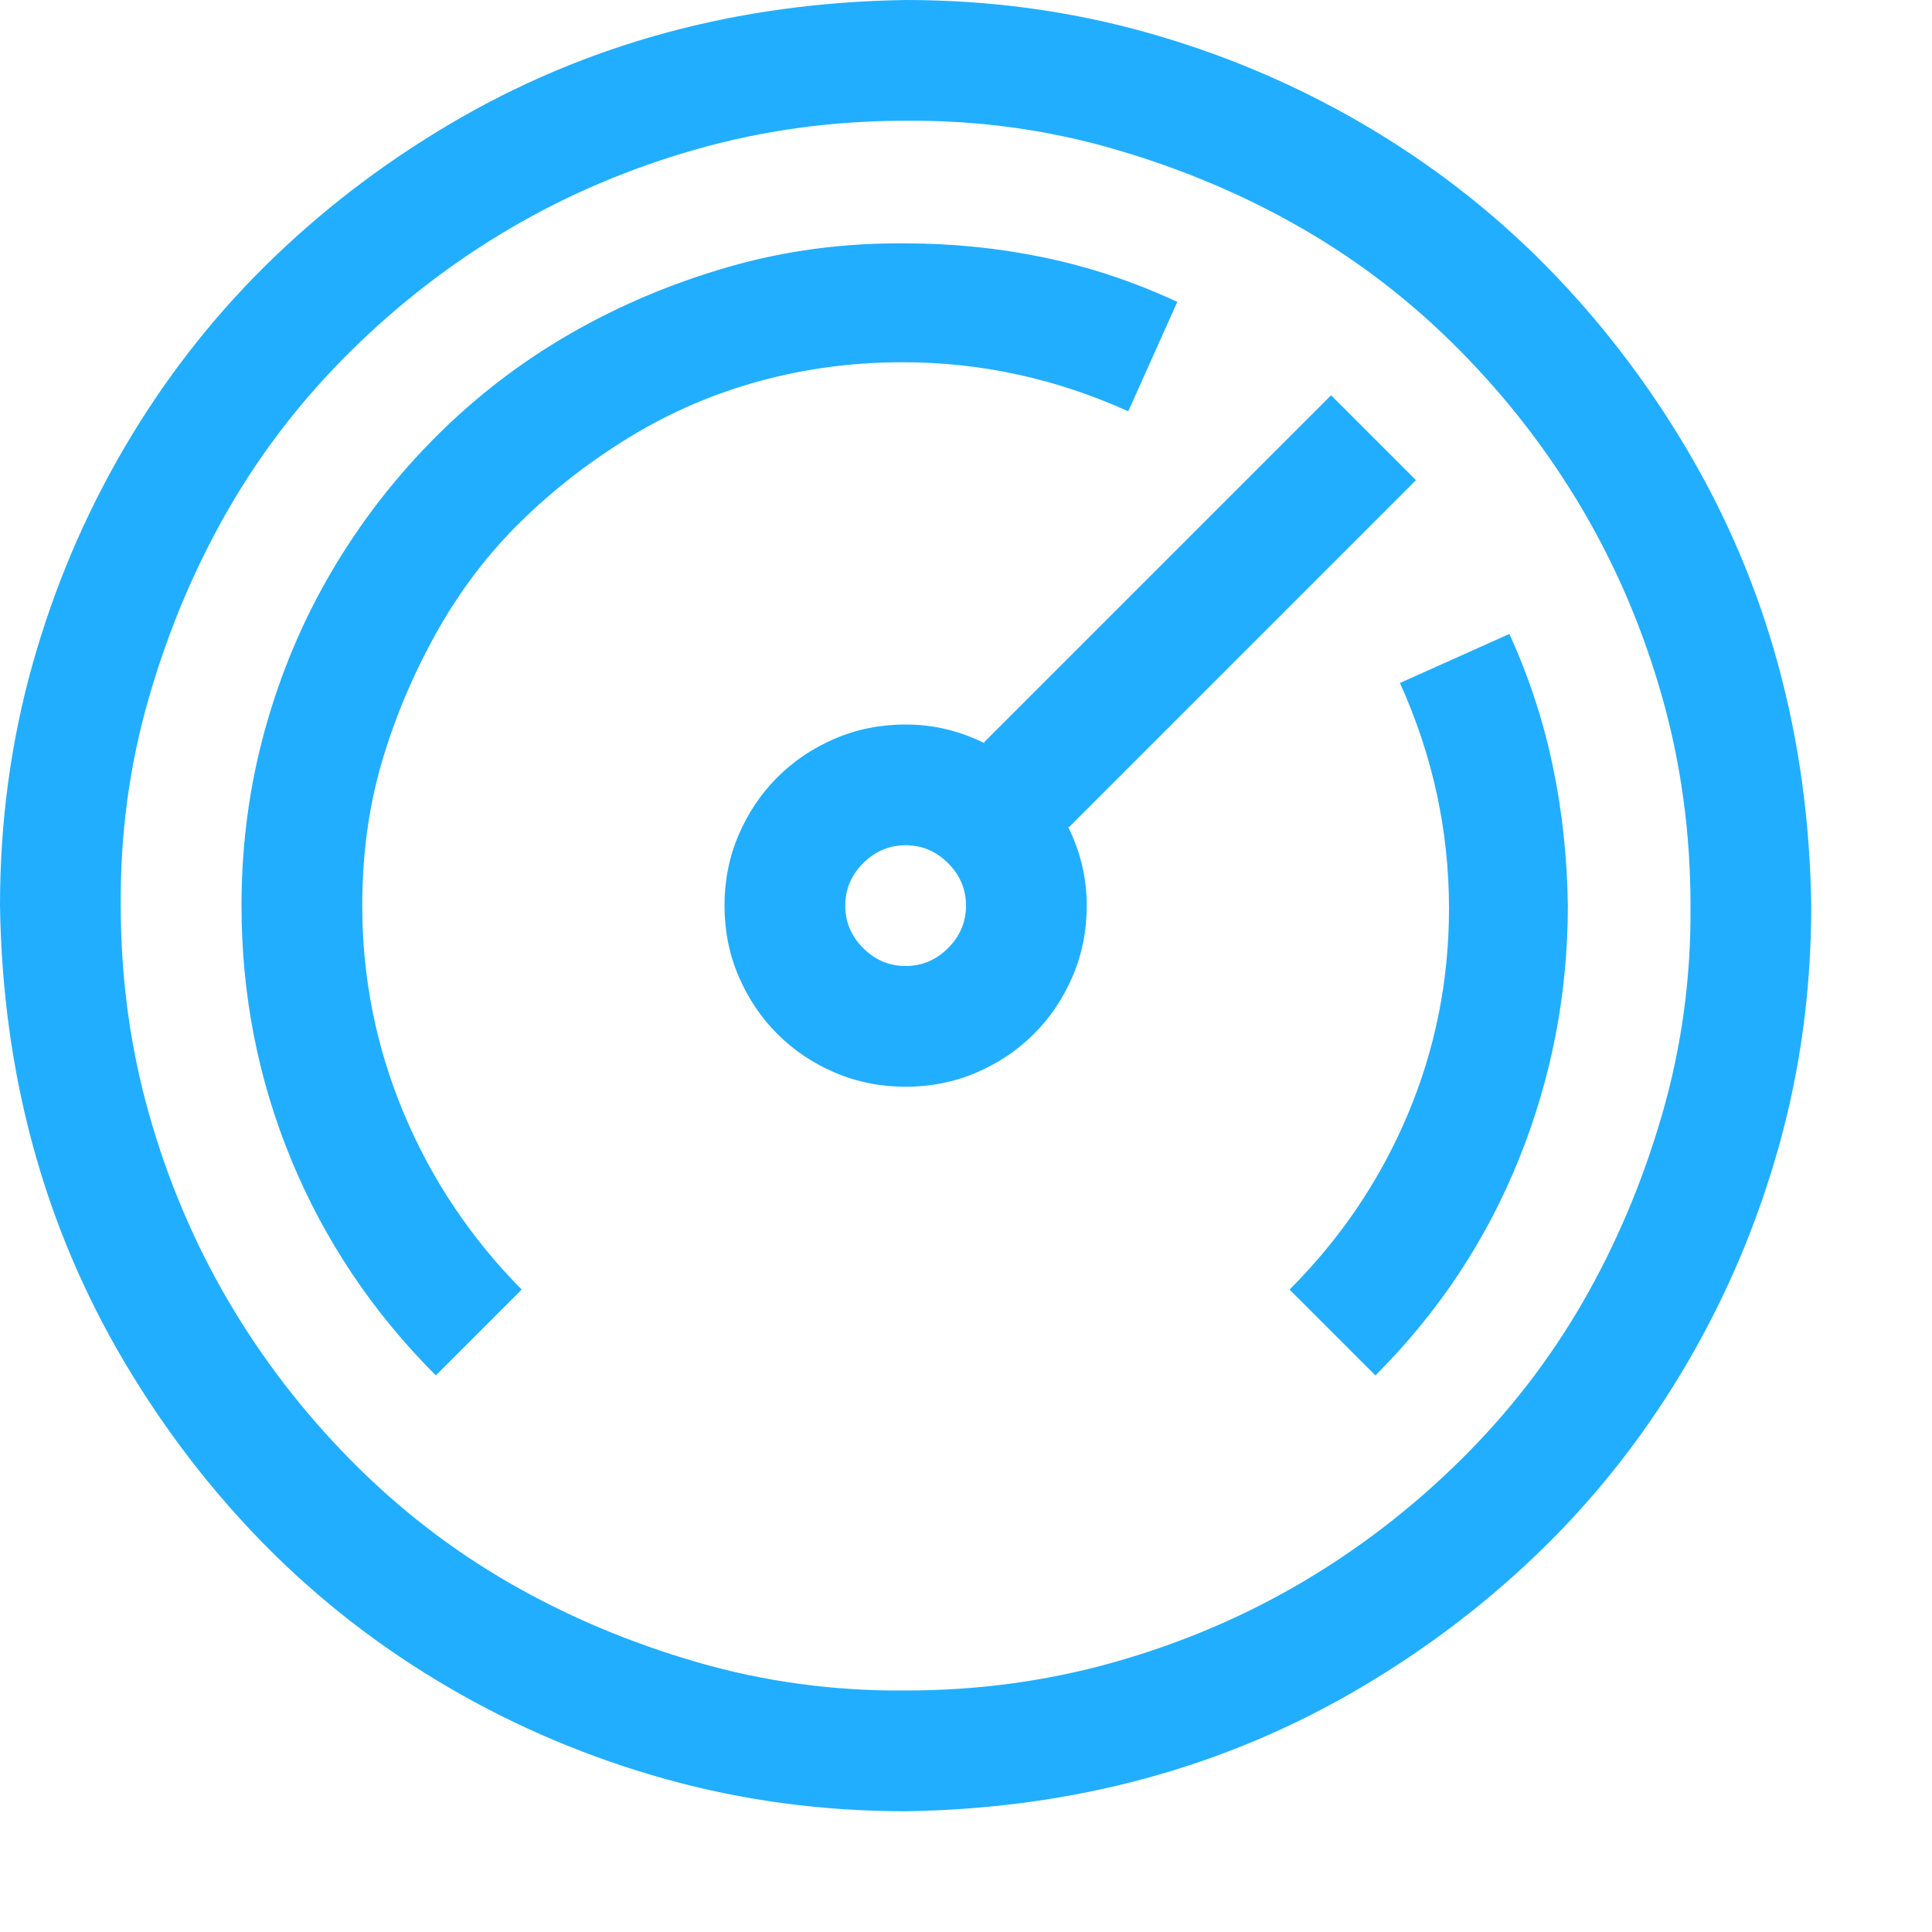 <svg width="140" height="140" viewBox="0 0 140 140" fill="none" xmlns="http://www.w3.org/2000/svg">
<path d="M65.625 0C71.641 0 77.428 0.775 82.988 2.324C88.548 3.874 93.789 6.084 98.711 8.955C103.633 11.826 108.053 15.244 111.973 19.209C115.892 23.174 119.31 27.617 122.227 32.539C125.143 37.461 127.354 42.679 128.857 48.193C130.361 53.708 131.159 59.518 131.25 65.625C131.25 71.641 130.475 77.428 128.926 82.988C127.376 88.548 125.166 93.789 122.295 98.711C119.424 103.633 116.006 108.053 112.041 111.973C108.076 115.892 103.633 119.31 98.711 122.227C93.789 125.143 88.571 127.354 83.057 128.857C77.542 130.361 71.732 131.159 65.625 131.25C59.609 131.25 53.822 130.475 48.262 128.926C42.702 127.376 37.461 125.166 32.539 122.295C27.617 119.424 23.197 116.006 19.277 112.041C15.358 108.076 11.94 103.633 9.023 98.711C6.107 93.789 3.896 88.571 2.393 83.057C0.889 77.542 0.091 71.732 0 65.625C0 59.609 0.775 53.822 2.324 48.262C3.874 42.702 6.084 37.461 8.955 32.539C11.826 27.617 15.244 23.197 19.209 19.277C23.174 15.358 27.617 11.94 32.539 9.023C37.461 6.107 42.679 3.896 48.193 2.393C53.708 0.889 59.518 0.091 65.625 0ZM65.625 122.5C70.866 122.5 75.902 121.816 80.732 120.449C85.563 119.082 90.075 117.168 94.268 114.707C98.46 112.246 102.311 109.284 105.82 105.82C109.329 102.357 112.292 98.529 114.707 94.336C117.122 90.143 119.036 85.609 120.449 80.732C121.862 75.856 122.546 70.82 122.5 65.625C122.5 60.384 121.816 55.348 120.449 50.518C119.082 45.687 117.168 41.175 114.707 36.982C112.246 32.79 109.284 28.939 105.82 25.43C102.357 21.921 98.529 18.958 94.336 16.543C90.143 14.128 85.609 12.213 80.732 10.801C75.856 9.388 70.82 8.704 65.625 8.75C60.384 8.75 55.348 9.434 50.518 10.801C45.687 12.168 41.175 14.082 36.982 16.543C32.79 19.004 28.939 21.966 25.43 25.43C21.921 28.893 18.958 32.721 16.543 36.914C14.128 41.107 12.213 45.641 10.801 50.518C9.388 55.394 8.704 60.43 8.75 65.625C8.75 70.866 9.434 75.902 10.801 80.732C12.168 85.563 14.082 90.075 16.543 94.268C19.004 98.46 21.966 102.311 25.43 105.82C28.893 109.329 32.721 112.292 36.914 114.707C41.107 117.122 45.641 119.036 50.518 120.449C55.394 121.862 60.43 122.546 65.625 122.5ZM77.383 59.883C78.294 61.706 78.75 63.62 78.75 65.625C78.75 67.448 78.408 69.157 77.725 70.752C77.041 72.347 76.107 73.737 74.922 74.922C73.737 76.107 72.347 77.041 70.752 77.725C69.157 78.408 67.448 78.75 65.625 78.75C63.802 78.75 62.093 78.408 60.498 77.725C58.903 77.041 57.513 76.107 56.328 74.922C55.143 73.737 54.209 72.347 53.525 70.752C52.842 69.157 52.5 67.448 52.5 65.625C52.5 63.802 52.842 62.093 53.525 60.498C54.209 58.903 55.143 57.513 56.328 56.328C57.513 55.143 58.903 54.209 60.498 53.525C62.093 52.842 63.802 52.5 65.625 52.5C67.63 52.5 69.544 52.956 71.367 53.867L71.299 53.799L96.455 28.643L102.607 34.795L77.451 59.951L77.383 59.883ZM65.625 70C66.81 70 67.835 69.567 68.701 68.701C69.567 67.835 70 66.81 70 65.625C70 64.44 69.567 63.415 68.701 62.549C67.835 61.683 66.81 61.25 65.625 61.25C64.44 61.25 63.415 61.683 62.549 62.549C61.683 63.415 61.25 64.44 61.25 65.625C61.25 66.81 61.683 67.835 62.549 68.701C63.415 69.567 64.44 70 65.625 70ZM109.375 45.938C110.788 49.036 111.836 52.227 112.52 55.508C113.203 58.789 113.568 62.161 113.613 65.625C113.613 72.005 112.428 78.135 110.059 84.014C107.689 89.893 104.225 95.111 99.668 99.668L93.447 93.447C97.139 89.756 99.987 85.54 101.992 80.801C103.997 76.061 105 71.071 105 65.83C105 60.179 103.815 54.733 101.445 49.492L109.375 45.938ZM81.758 29.805C76.517 27.435 71.071 26.25 65.42 26.25C61.82 26.25 58.356 26.706 55.029 27.617C51.703 28.529 48.581 29.873 45.664 31.65C42.747 33.428 40.104 35.478 37.734 37.803C35.365 40.127 33.337 42.793 31.65 45.801C29.964 48.809 28.643 51.93 27.686 55.166C26.729 58.402 26.25 61.888 26.25 65.625C26.25 70.866 27.253 75.879 29.258 80.664C31.263 85.449 34.111 89.71 37.803 93.447L31.582 99.668C27.025 95.111 23.538 89.915 21.123 84.082C18.708 78.249 17.5 72.096 17.5 65.625C17.5 61.204 18.07 56.943 19.209 52.842C20.348 48.74 21.966 44.912 24.062 41.357C26.159 37.803 28.665 34.567 31.582 31.65C34.499 28.734 37.734 26.25 41.289 24.199C44.844 22.148 48.672 20.531 52.773 19.346C56.875 18.161 61.159 17.591 65.625 17.637C69.043 17.637 72.393 17.979 75.674 18.662C78.955 19.346 82.168 20.417 85.312 21.875L81.758 29.805Z" fill="#22AEFF"/>
</svg>
